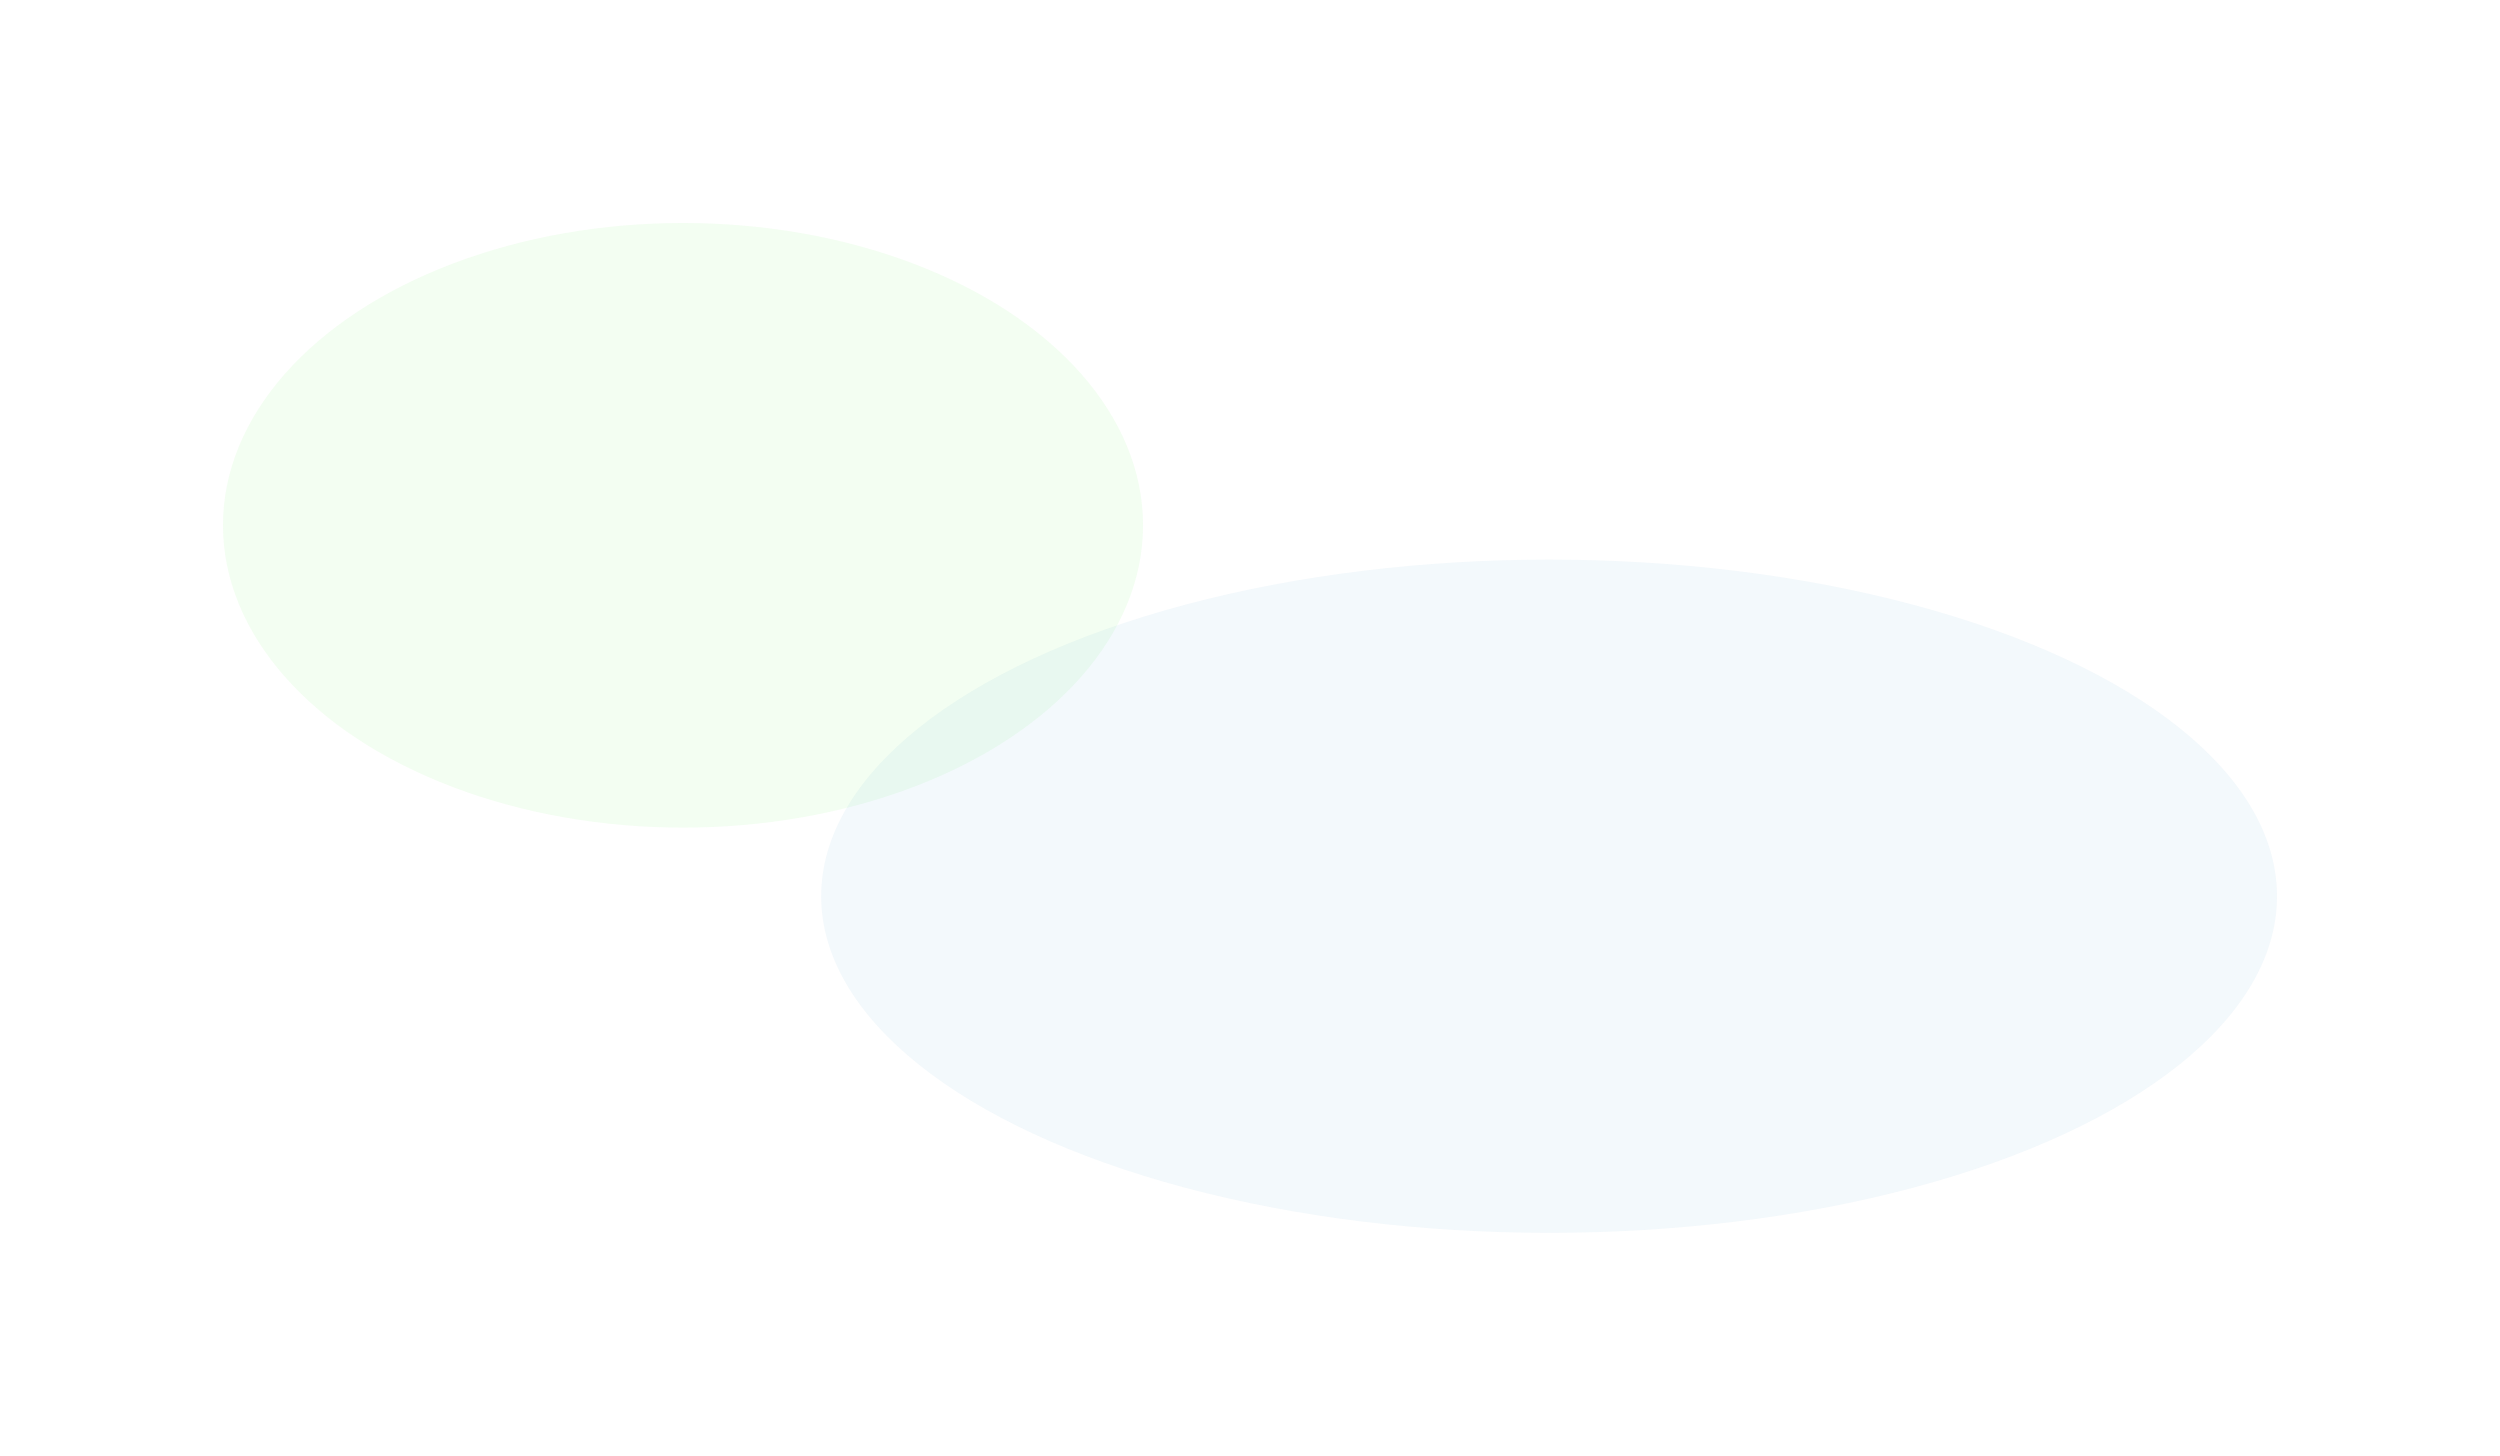 <svg xmlns="http://www.w3.org/2000/svg" width="1166" height="679" viewBox="0 0 1166 679" fill="none">
    <g opacity="0.4" filter="url(#filter0_fn_66_402)">
        <ellipse cx="318.558" cy="245" rx="214.558" ry="141" fill="#E1FCDE" />
    </g>
    <g opacity="0.05" filter="url(#filter1_fn_66_402)">
        <ellipse cx="722.5" cy="418" rx="339.5" ry="157" fill="#0077B5" />
    </g>
    <defs>
        <filter id="filter0_fn_66_402" x="0.845" y="0.845" width="635.425" height="488.309"
            filterUnits="userSpaceOnUse" color-interpolation-filters="sRGB">
            <feFlood flood-opacity="0" result="BackgroundImageFix" />
            <feBlend mode="normal" in="SourceGraphic" in2="BackgroundImageFix" result="shape" />
            <feGaussianBlur stdDeviation="51.577" result="effect1_foregroundBlur_66_402" />
            <feTurbulence type="fractalNoise" baseFrequency="0.333 0.333"
                stitchTiles="stitch" numOctaves="3" result="noise" seed="7547" />
            <feComponentTransfer in="noise" result="coloredNoise1">
                <feFuncR type="linear" slope="2" intercept="-0.5" />
                <feFuncG type="linear" slope="2" intercept="-0.5" />
                <feFuncB type="linear" slope="2" intercept="-0.5" />
                <feFuncA type="discrete"
                    tableValues="0 0 0 0 0 0 0 0 0 0 0 0 0 0 0 0 0 0 0 1 1 1 1 1 1 1 1 1 1 1 0 0 0 0 0 0 0 0 0 0 0 0 0 0 0 0 0 0 0 0 0 0 0 0 0 0 0 0 0 0 0 0 0 0 0 0 0 0 0 0 0 0 0 0 0 0 0 0 0 0 0 0 0 0 0 0 0 0 0 0 0 0 0 0 0 0 0 0 0 0 " />
            </feComponentTransfer>
            <feComposite operator="in" in2="effect1_foregroundBlur_66_402" in="coloredNoise1"
                result="noise1Clipped" />
            <feComponentTransfer in="noise1Clipped" result="color1">
                <feFuncA type="table" tableValues="0 0.25" />
            </feComponentTransfer>
            <feMerge result="effect2_noise_66_402">
                <feMergeNode in="effect1_foregroundBlur_66_402" />
                <feMergeNode in="color1" />
            </feMerge>
        </filter>
        <filter id="filter1_fn_66_402" x="279.845" y="157.845" width="885.309" height="520.309"
            filterUnits="userSpaceOnUse" color-interpolation-filters="sRGB">
            <feFlood flood-opacity="0" result="BackgroundImageFix" />
            <feBlend mode="normal" in="SourceGraphic" in2="BackgroundImageFix" result="shape" />
            <feGaussianBlur stdDeviation="51.577" result="effect1_foregroundBlur_66_402" />
            <feTurbulence type="fractalNoise" baseFrequency="0.333 0.333"
                stitchTiles="stitch" numOctaves="3" result="noise" seed="7547" />
            <feComponentTransfer in="noise" result="coloredNoise1">
                <feFuncR type="linear" slope="2" intercept="-0.5" />
                <feFuncG type="linear" slope="2" intercept="-0.5" />
                <feFuncB type="linear" slope="2" intercept="-0.5" />
                <feFuncA type="discrete"
                    tableValues="0 0 0 0 0 0 0 0 0 0 0 0 0 0 0 0 0 0 0 1 1 1 1 1 1 1 1 1 1 1 0 0 0 0 0 0 0 0 0 0 0 0 0 0 0 0 0 0 0 0 0 0 0 0 0 0 0 0 0 0 0 0 0 0 0 0 0 0 0 0 0 0 0 0 0 0 0 0 0 0 0 0 0 0 0 0 0 0 0 0 0 0 0 0 0 0 0 0 0 0 " />
            </feComponentTransfer>
            <feComposite operator="in" in2="effect1_foregroundBlur_66_402" in="coloredNoise1"
                result="noise1Clipped" />
            <feComponentTransfer in="noise1Clipped" result="color1">
                <feFuncA type="table" tableValues="0 0.25" />
            </feComponentTransfer>
            <feMerge result="effect2_noise_66_402">
                <feMergeNode in="effect1_foregroundBlur_66_402" />
                <feMergeNode in="color1" />
            </feMerge>
        </filter>
    </defs>
</svg>